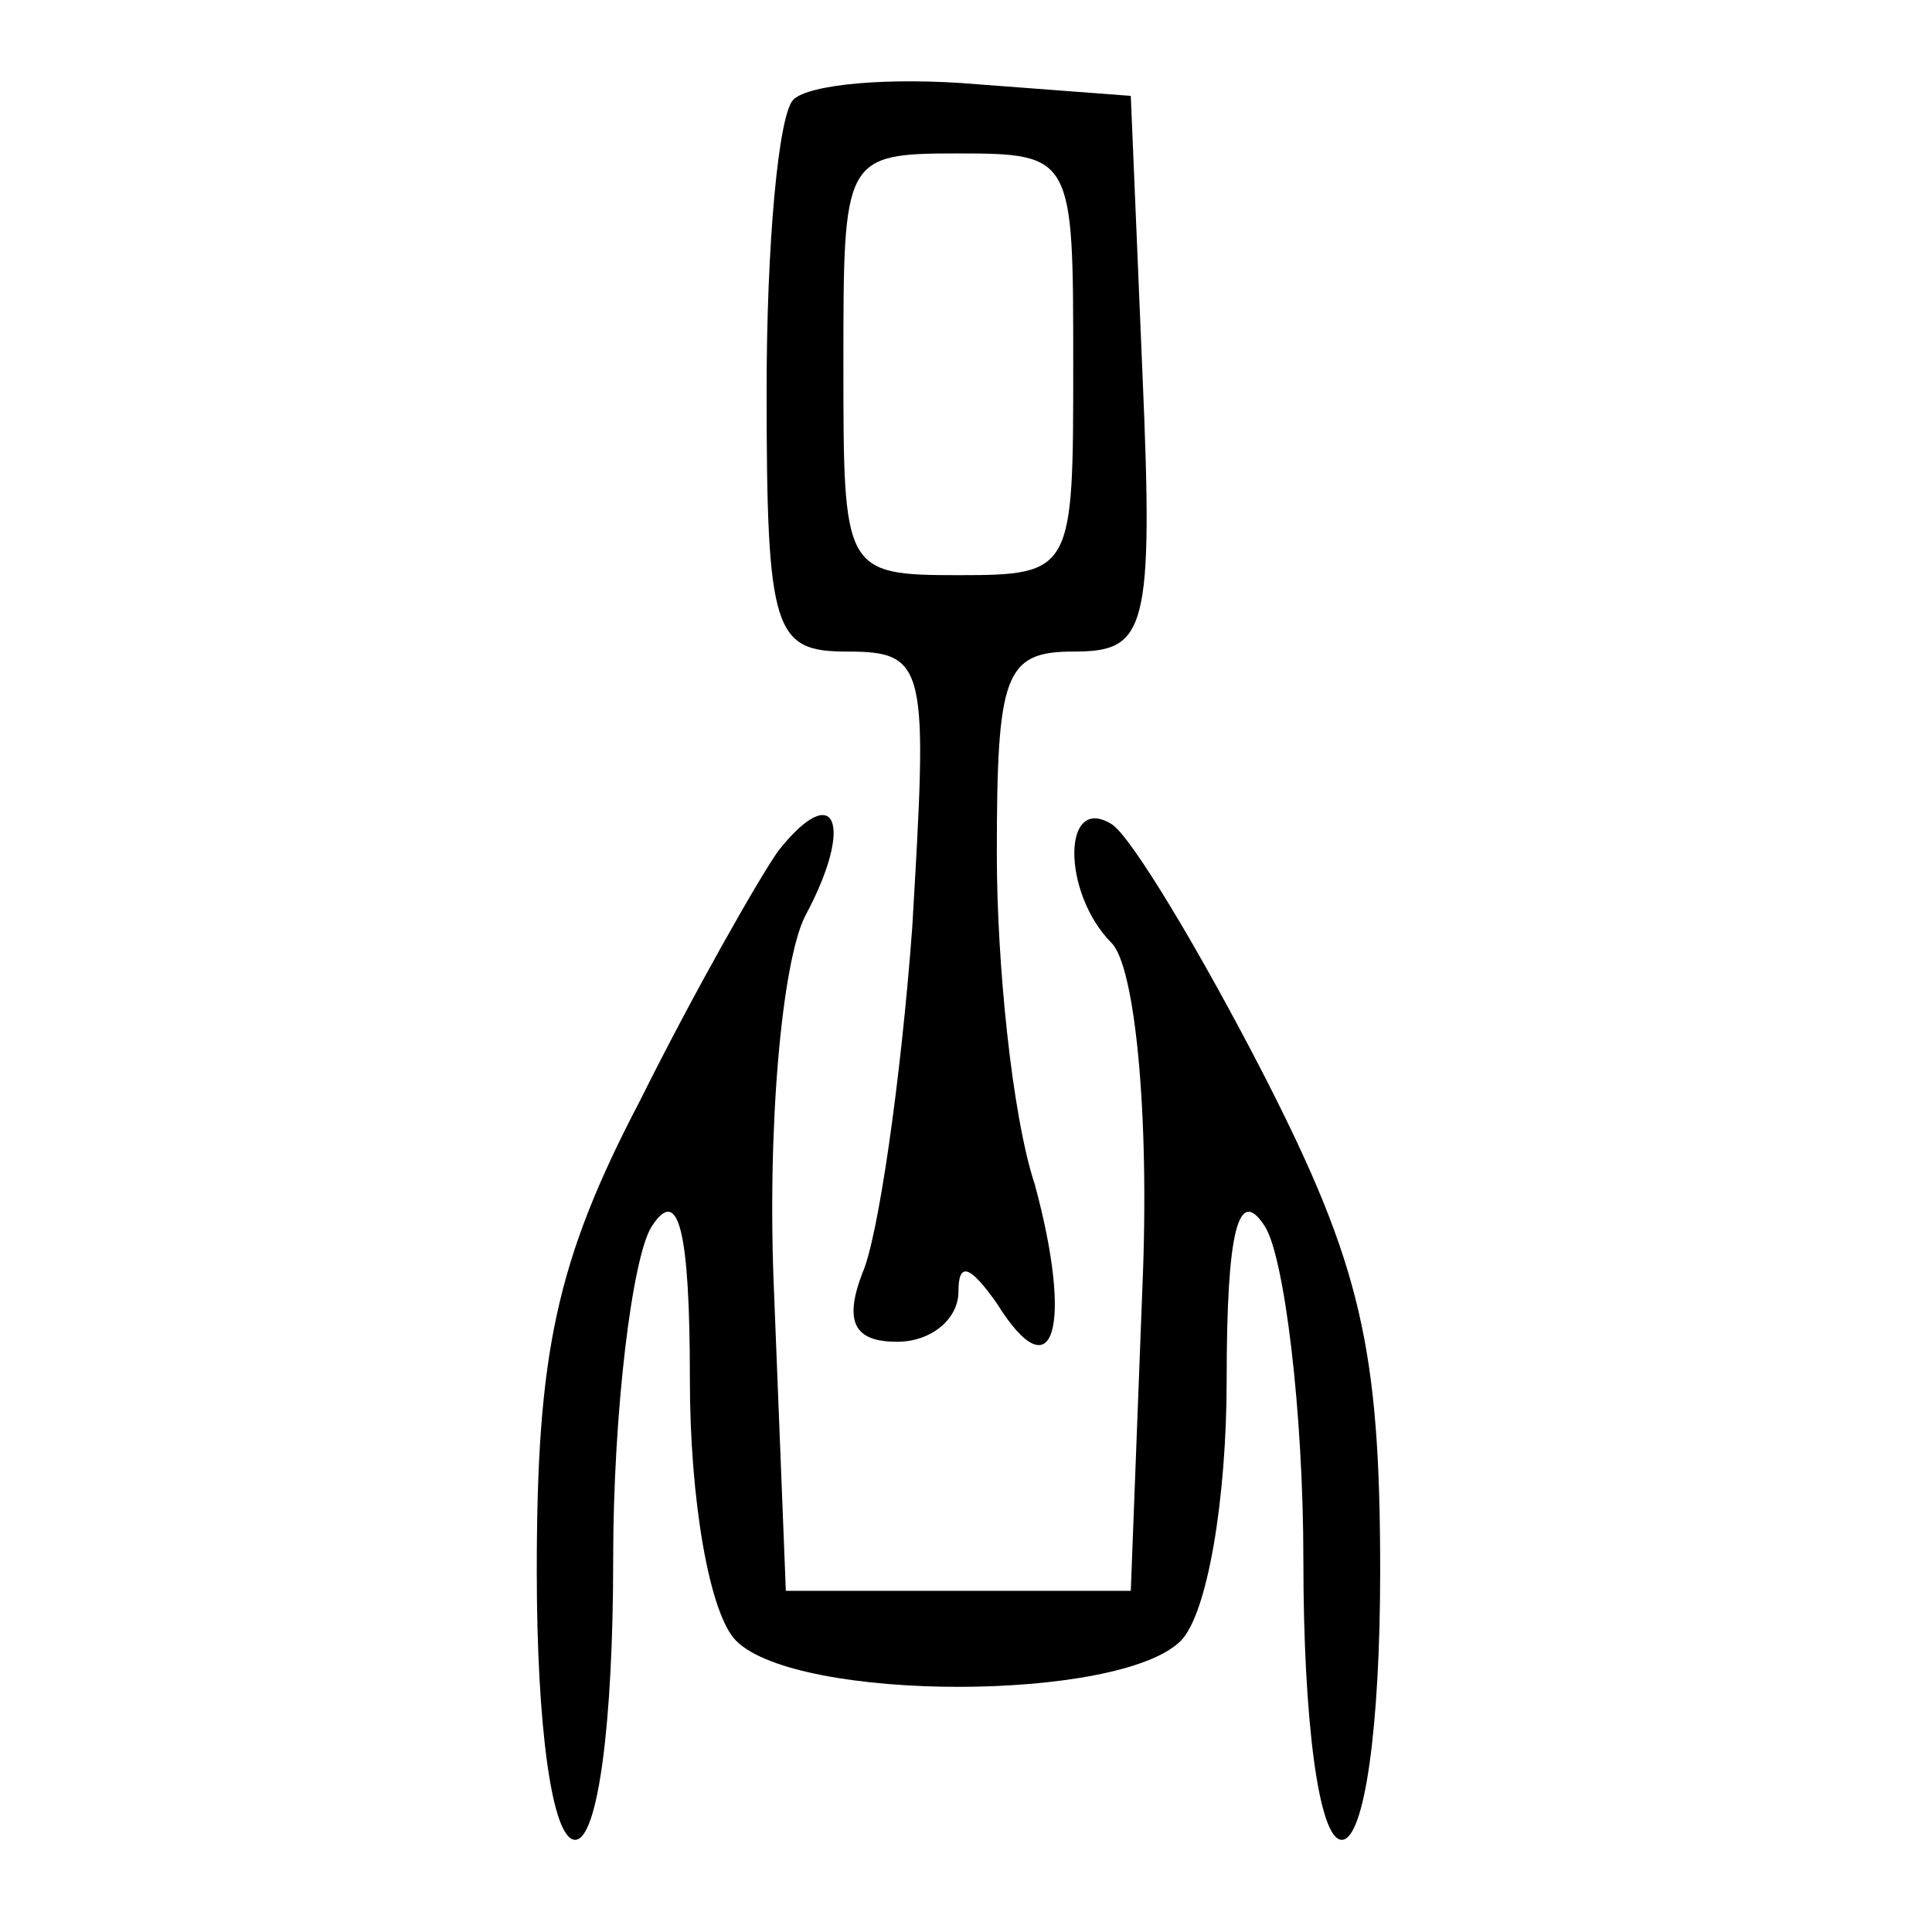 <?xml version="1.0" encoding="UTF-8"?>
<svg xmlns="http://www.w3.org/2000/svg" xmlns:xlink="http://www.w3.org/1999/xlink" width="24px" height="24px" viewBox="0 0 24 24" version="1.1">
<g id="surface1">
<path style=" stroke:none;fill-rule:nonzero;fill:rgb(0%,0%,0%);fill-opacity:1;" d="M 9.855 1.238 C 9.668 1.43 9.523 3.047 9.523 4.855 C 9.523 7.855 9.617 8.094 10.523 8.094 C 11.523 8.094 11.523 8.285 11.332 11.523 C 11.191 13.43 10.906 15.383 10.715 15.809 C 10.477 16.43 10.617 16.668 11.145 16.668 C 11.57 16.668 11.906 16.383 11.906 16.047 C 11.906 15.668 12.047 15.715 12.383 16.191 C 13.094 17.332 13.332 16.477 12.855 14.715 C 12.57 13.855 12.383 11.953 12.383 10.617 C 12.383 8.383 12.477 8.094 13.332 8.094 C 14.238 8.094 14.332 7.855 14.191 4.617 L 14.047 1.191 L 12.145 1.047 C 11.047 0.953 10.047 1.047 9.855 1.238 Z M 13.332 4.523 C 13.332 7.094 13.332 7.145 11.906 7.145 C 10.477 7.145 10.477 7.094 10.477 4.523 C 10.477 1.953 10.477 1.906 11.906 1.906 C 13.332 1.906 13.332 1.953 13.332 4.523 Z M 13.332 4.523 "/>
<path style=" stroke:none;fill-rule:nonzero;fill:rgb(0%,0%,0%);fill-opacity:1;" d="M 9.668 10.57 C 9.43 10.906 8.617 12.332 7.953 13.668 C 6.906 15.668 6.668 16.809 6.668 19.523 C 6.668 21.43 6.855 22.855 7.145 22.855 C 7.43 22.855 7.617 21.383 7.617 19.383 C 7.617 17.523 7.855 15.617 8.094 15.238 C 8.43 14.715 8.57 15.285 8.57 17.145 C 8.57 18.617 8.809 20.047 9.145 20.383 C 9.906 21.145 13.906 21.145 14.668 20.383 C 15 20.047 15.238 18.617 15.238 17.145 C 15.238 15.285 15.383 14.715 15.715 15.238 C 15.953 15.617 16.191 17.523 16.191 19.383 C 16.191 21.383 16.383 22.855 16.668 22.855 C 16.953 22.855 17.145 21.43 17.145 19.523 C 17.145 16.762 16.906 15.715 15.715 13.383 C 14.906 11.809 14.047 10.383 13.809 10.238 C 13.191 9.855 13.191 11.094 13.809 11.715 C 14.094 12 14.285 13.809 14.191 16 L 14.047 19.762 L 9.762 19.762 L 9.617 16.094 C 9.523 14 9.715 11.953 10 11.383 C 10.617 10.238 10.383 9.668 9.668 10.57 Z M 9.668 10.57 "/>
</g>
</svg>
